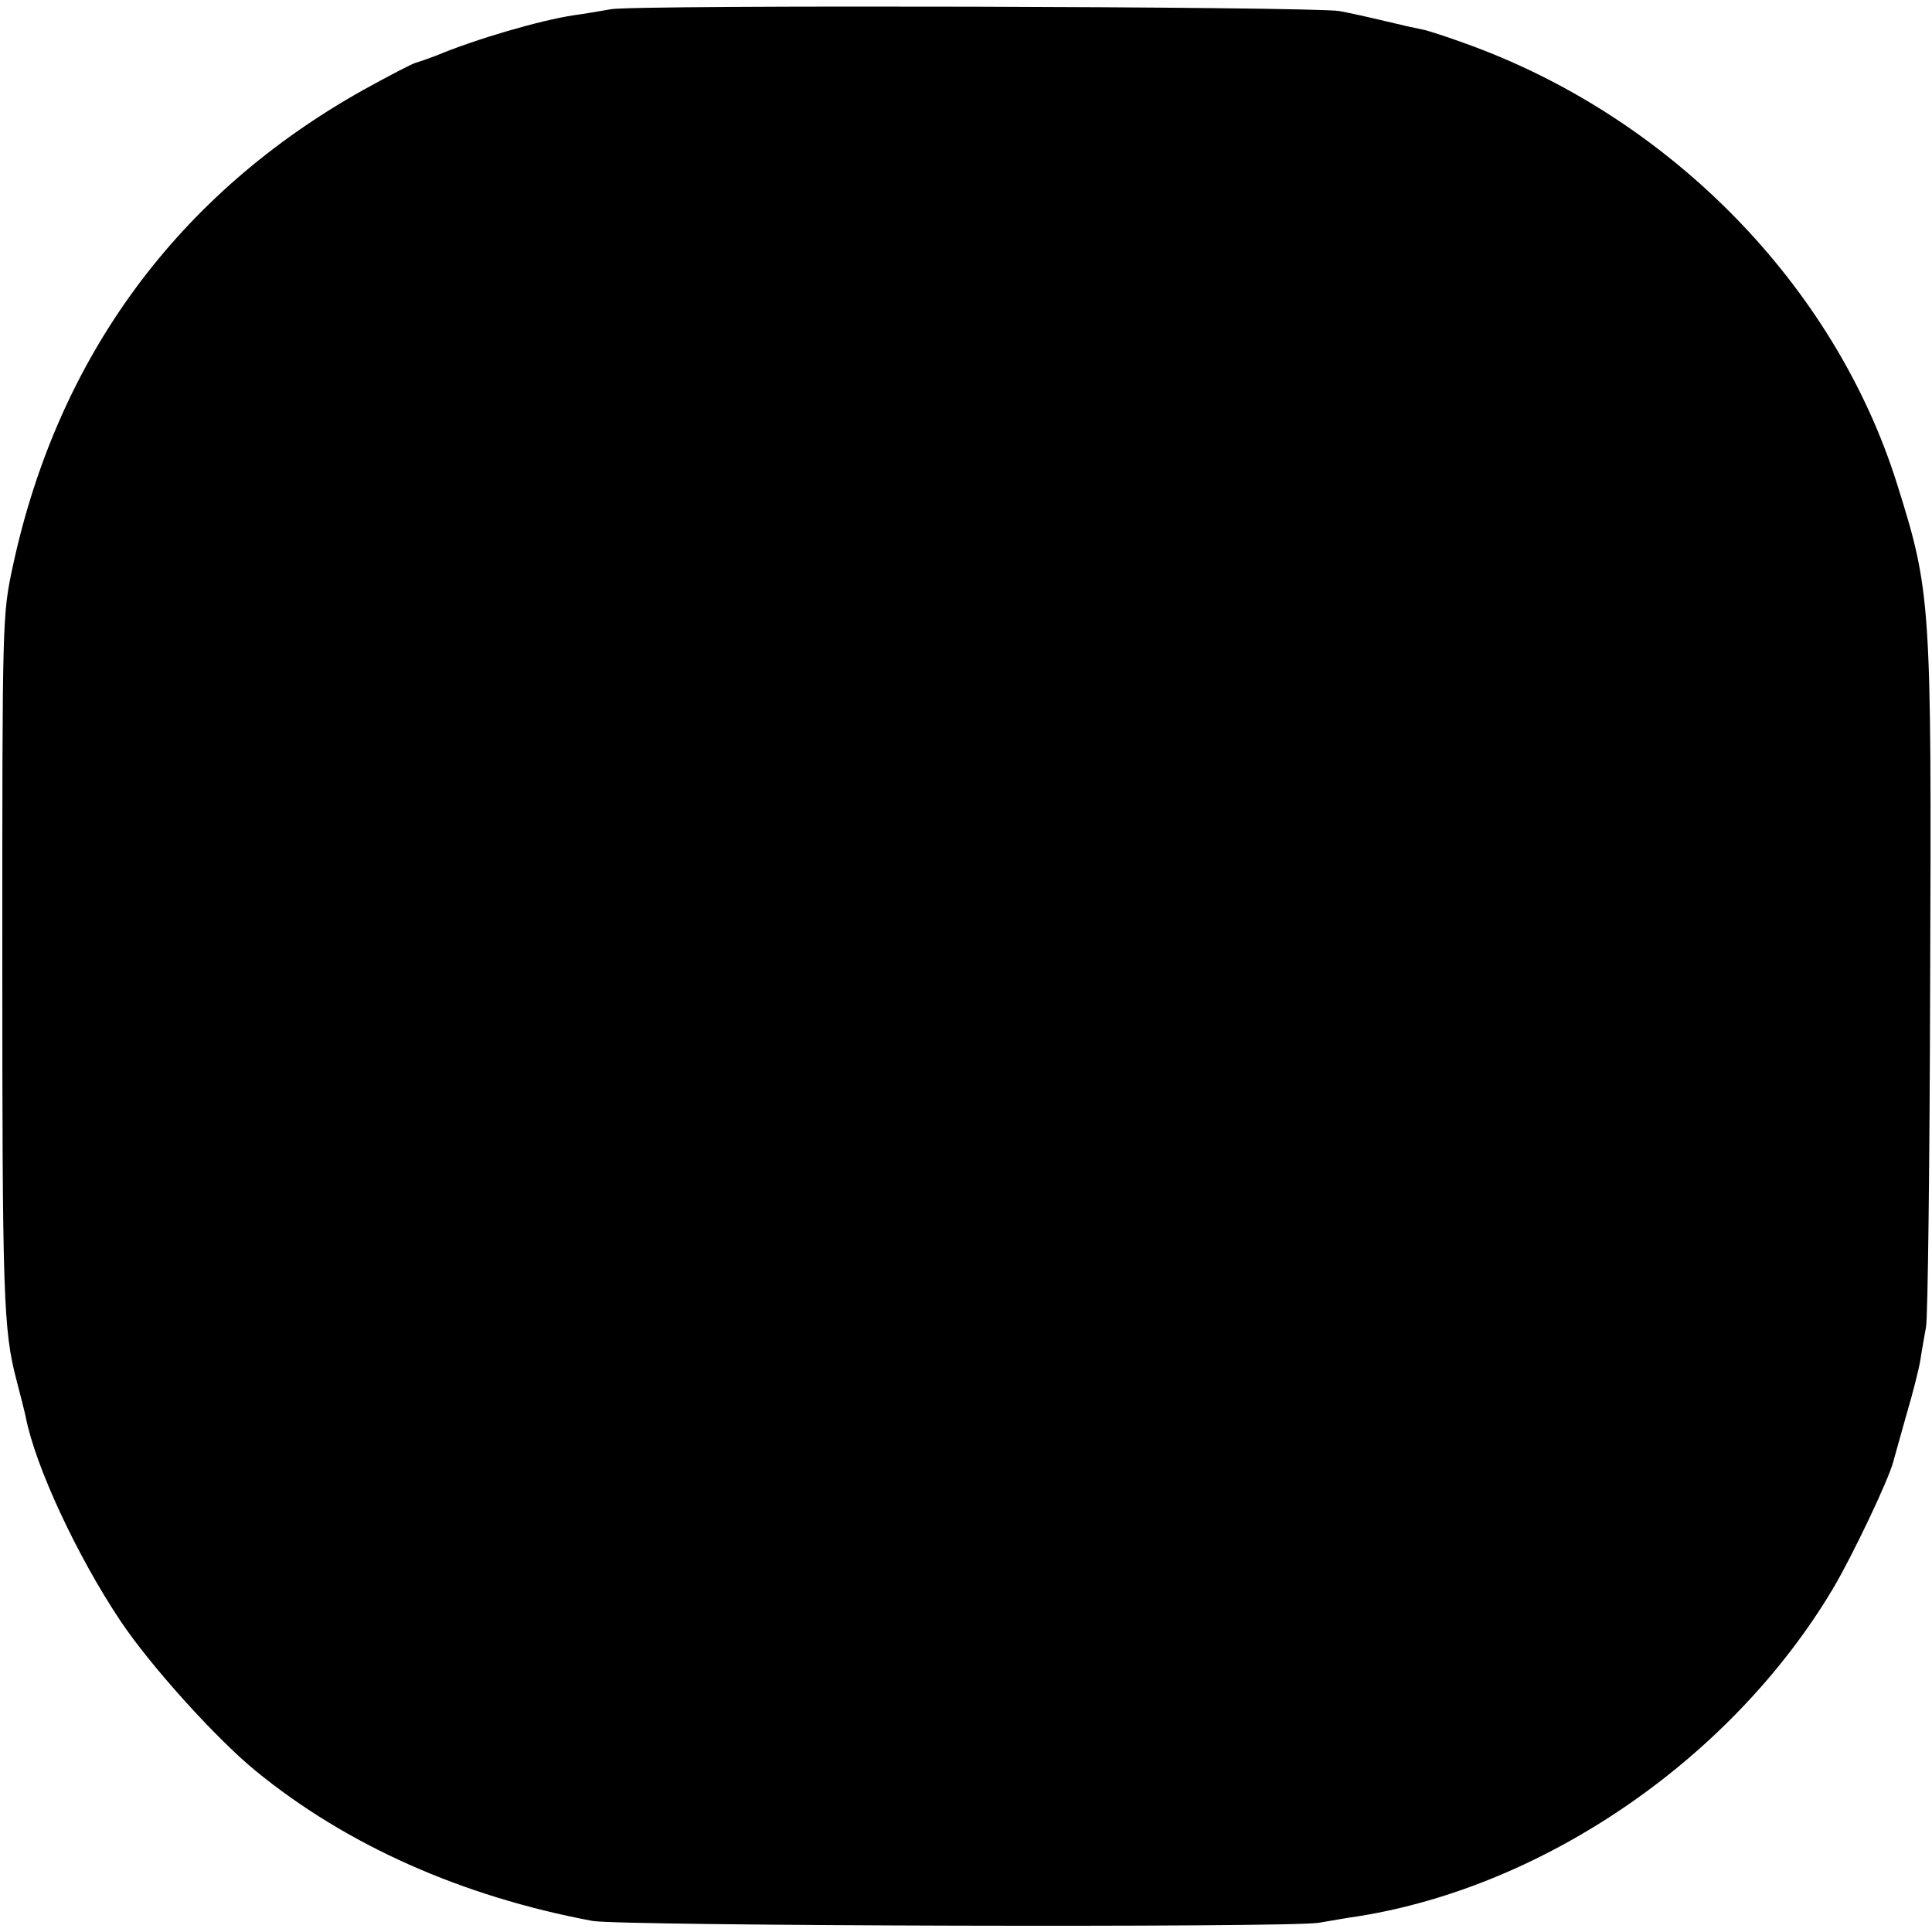 <?xml version="1.0" standalone="no"?>
<!DOCTYPE svg PUBLIC "-//W3C//DTD SVG 20010904//EN"
 "http://www.w3.org/TR/2001/REC-SVG-20010904/DTD/svg10.dtd">
<svg version="1.0" xmlns="http://www.w3.org/2000/svg"
 width="419pt" height="419pt" viewBox="0 0 419 419"
 preserveAspectRatio="xMidYMid meet">
<g transform="translate(0,419) scale(0.1,-0.1)"
fill="#000000" stroke="none">
<path d="M1325 4170 c-22 -4 -58 -10 -80 -13 -74 -11 -214 -52 -300 -88 -16
-6 -36 -13 -43 -15 -6 -1 -58 -28 -114 -59 -402 -225 -662 -578 -760 -1032
-23 -107 -23 -112 -23 -843 0 -742 2 -814 31 -924 9 -34 18 -70 20 -80 21
-107 111 -300 205 -441 64 -96 207 -255 294 -326 197 -161 447 -272 730 -325
60 -11 1511 -15 1575 -4 30 5 69 12 85 14 408 65 813 345 1031 712 42 71 120
235 130 274 2 8 15 53 28 100 14 47 28 102 31 122 3 21 9 52 12 70 4 18 8 357
9 753 3 821 2 841 -72 1076 -135 430 -492 795 -934 954 -41 15 -84 29 -95 31
-11 2 -47 10 -80 18 -33 8 -78 18 -100 22 -54 10 -1530 14 -1580 4z"/>
</g>
</svg>
